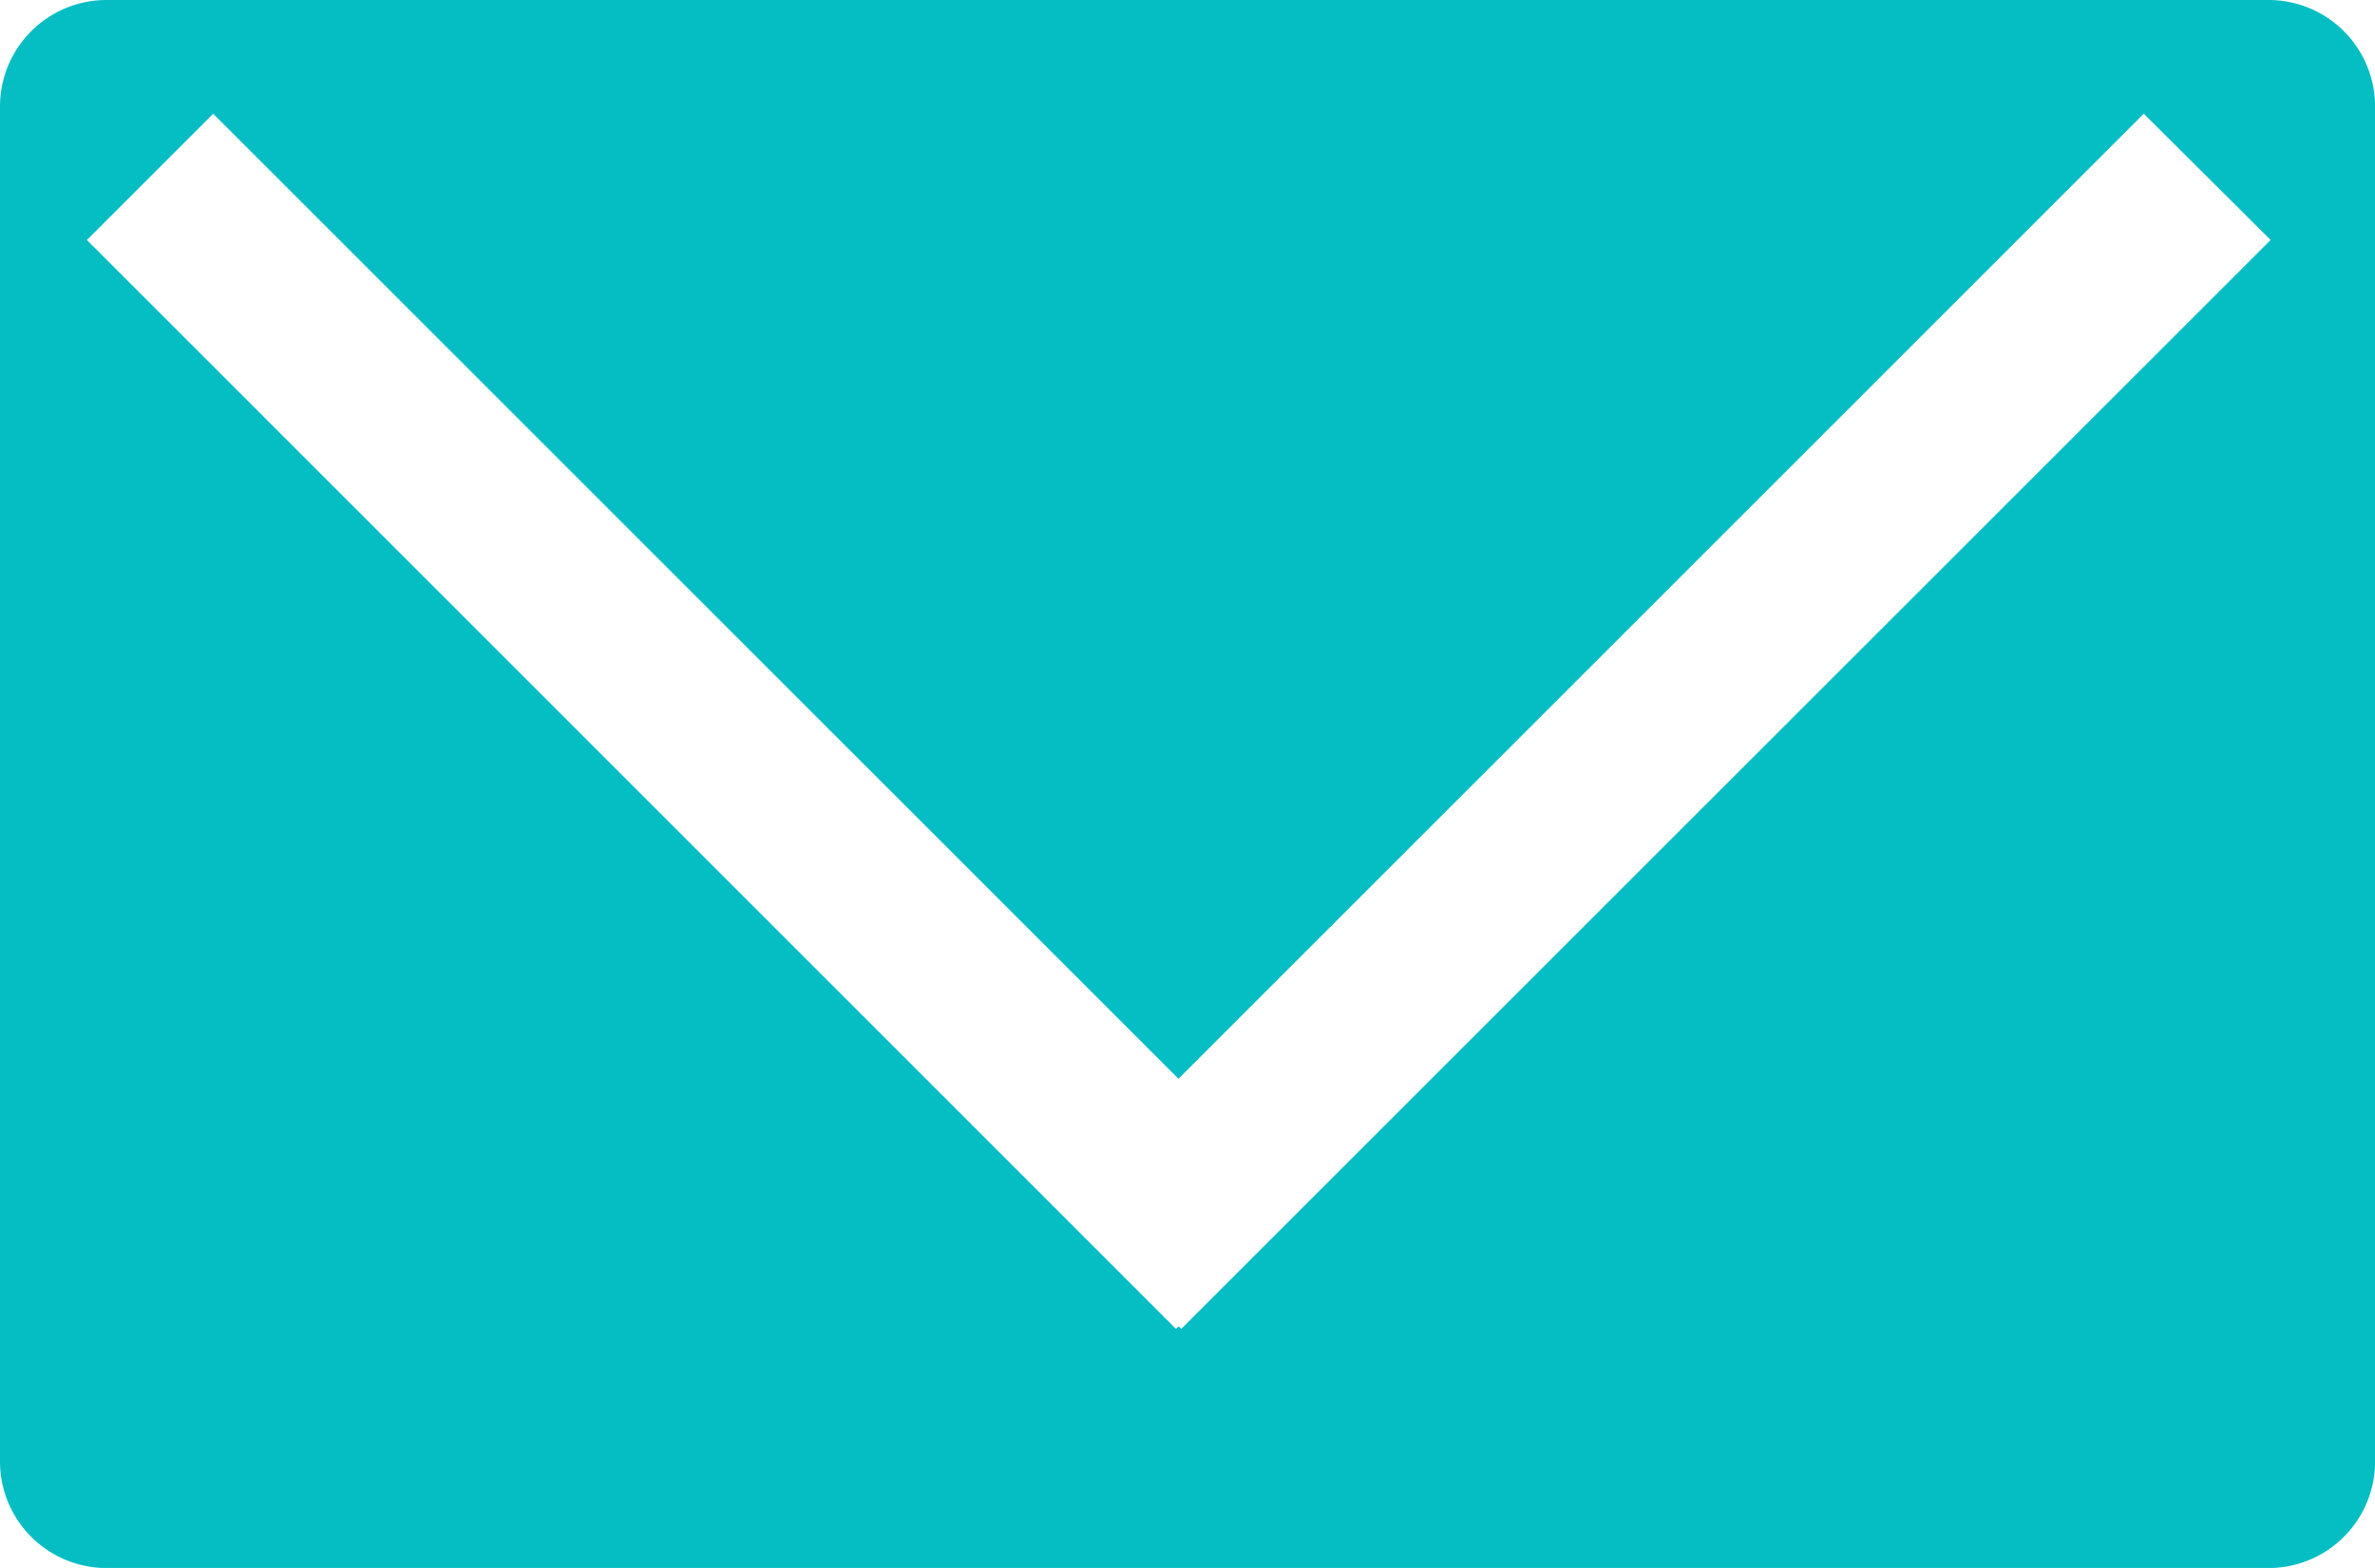 <svg xmlns="http://www.w3.org/2000/svg" width="26.326" height="17.385" viewBox="0 0 26.326 17.385">
  <path id="パス_12239" data-name="パス 12239" d="M-1989.676,123.634l.029-.028.03.028,12.075-12.073-1.406-1.4-10.7,10.7-10.7-10.7-1.4,1.4Zm-13.035,1.472V110.08a1.181,1.181,0,0,1,1.179-1.18h23.97a1.181,1.181,0,0,1,1.178,1.18v15.027a1.181,1.181,0,0,1-1.178,1.179h-23.97a1.181,1.181,0,0,1-1.179-1.179" transform="translate(2002.711 -108.9)" fill="#05bec4" fill-rule="evenodd"/>
</svg>
